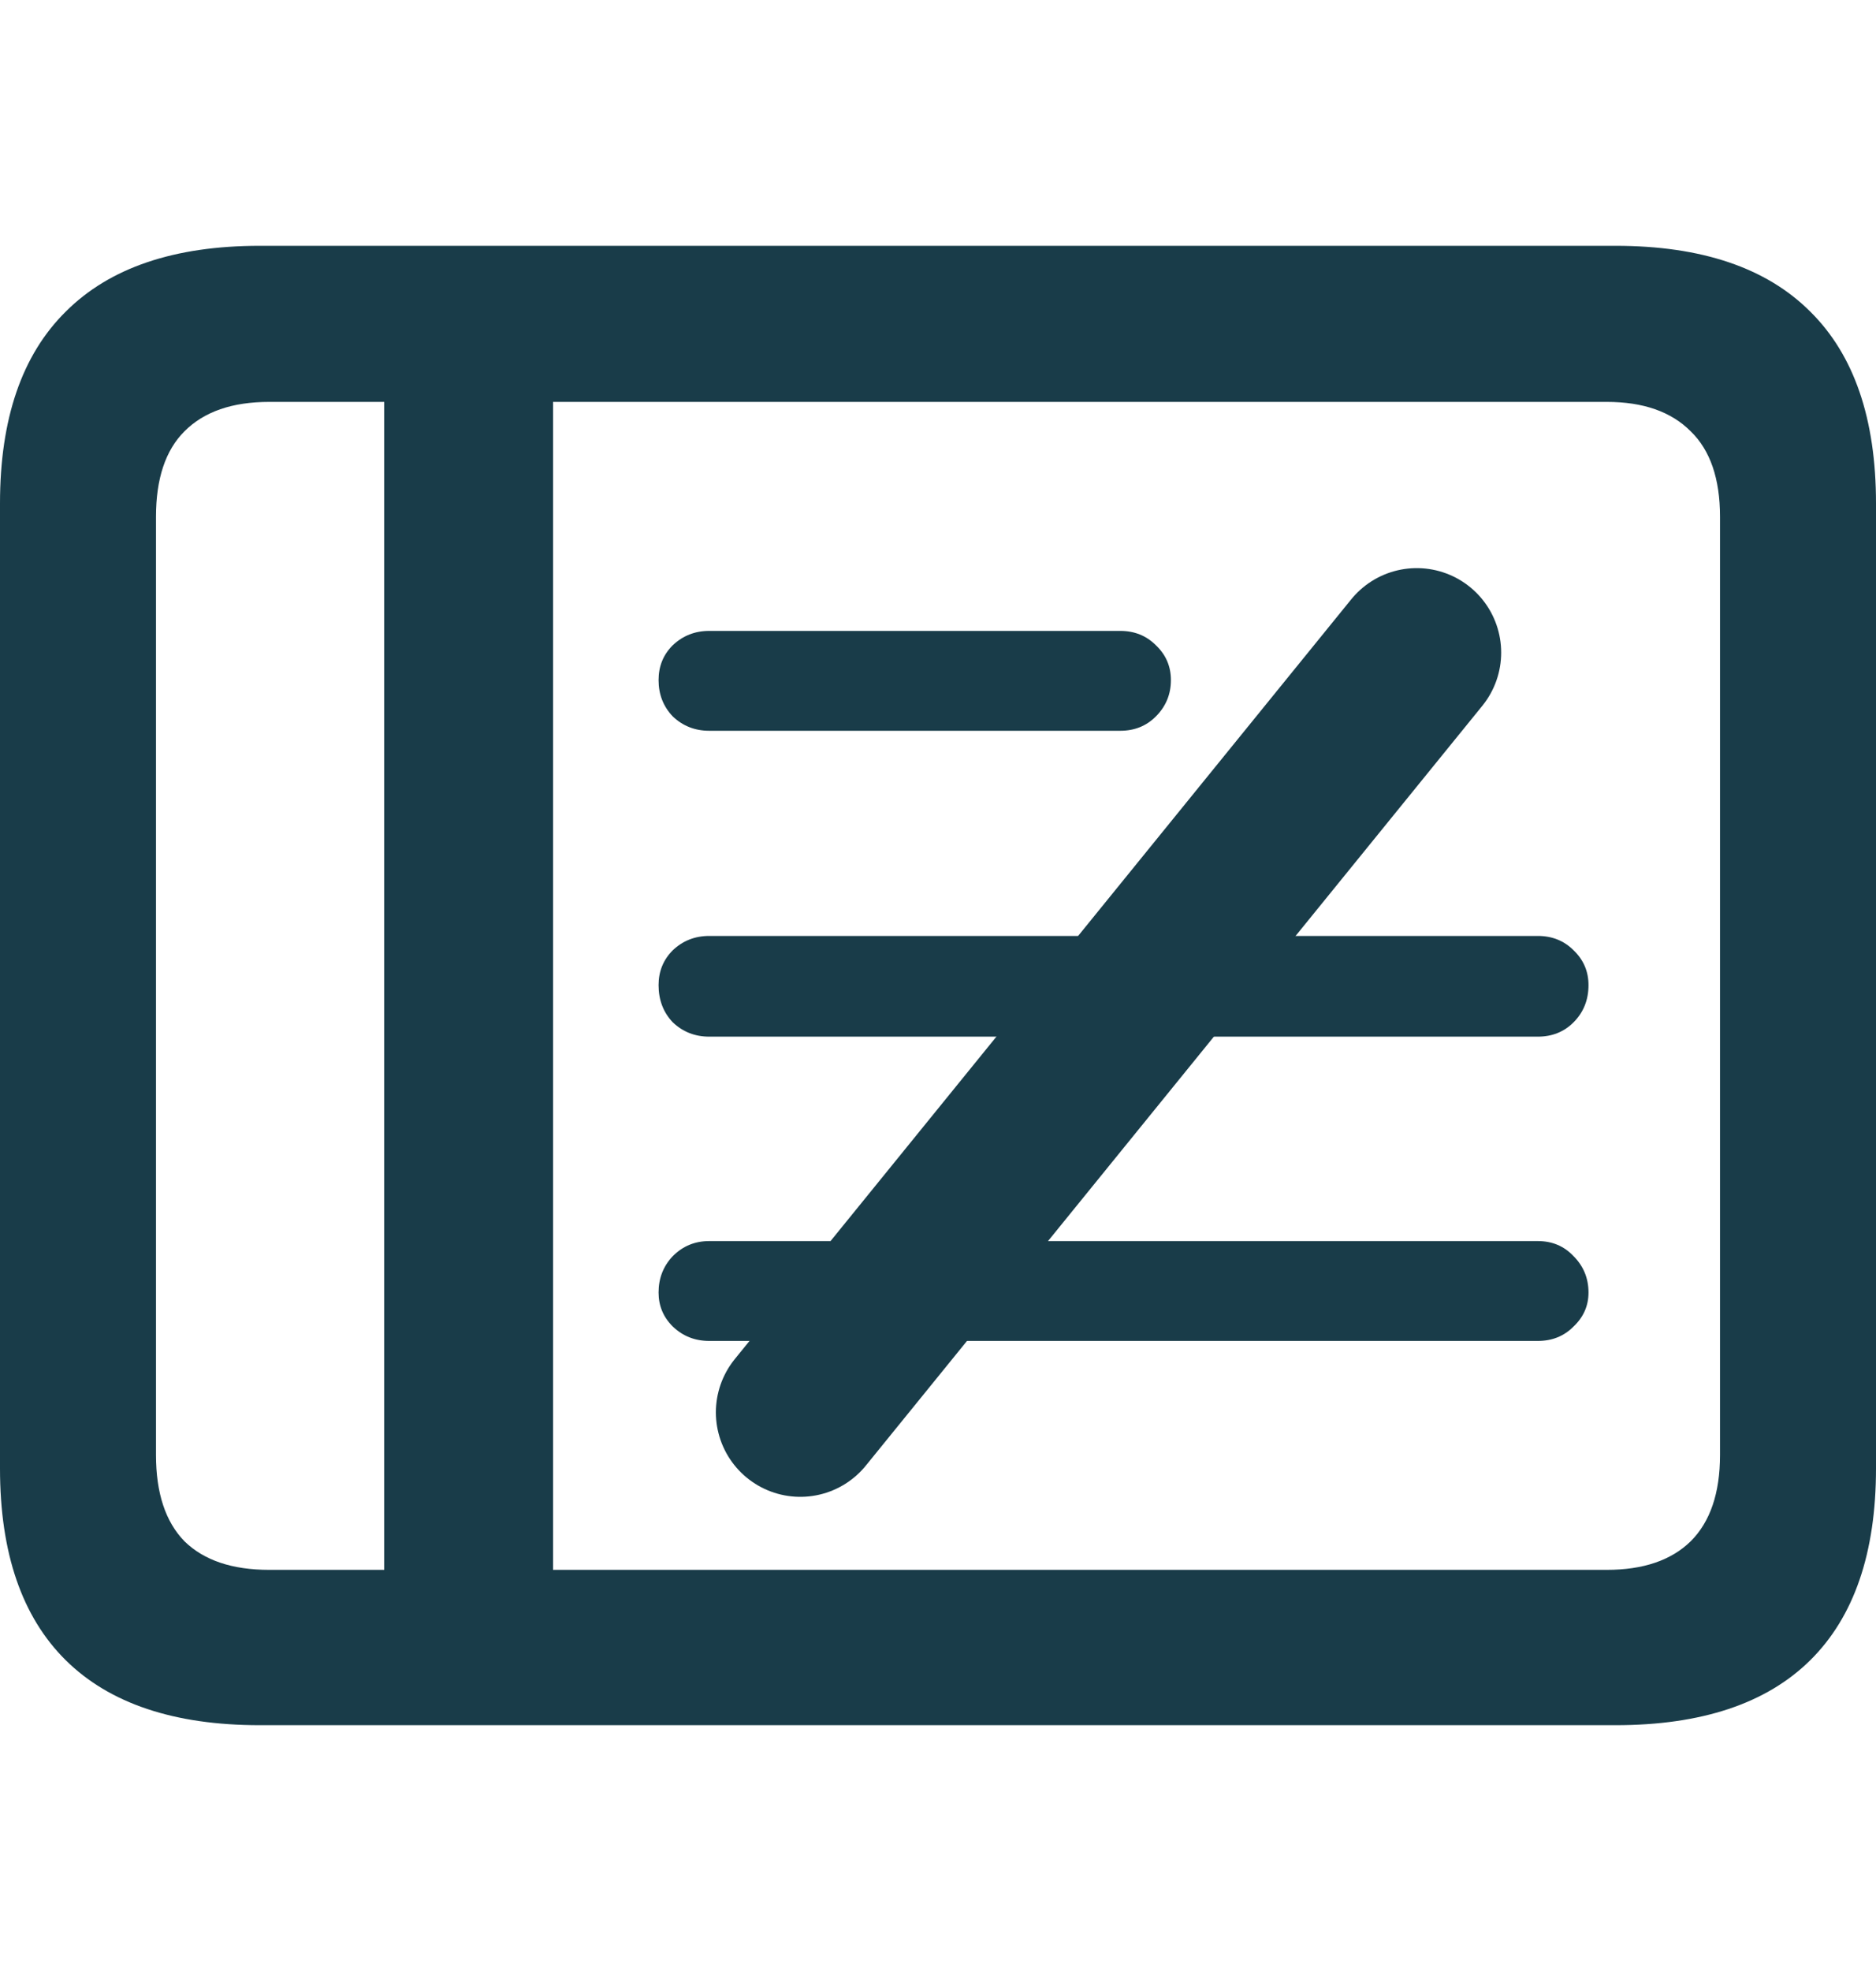 <svg width="20" height="21" viewBox="0 0 20 21" fill="none" xmlns="http://www.w3.org/2000/svg">
<g id="Icons/Cheque-Void">
<path id="&#244;&#128;&#191;&#146;" d="M7.561 7.786C7.409 7.786 7.28 7.735 7.173 7.634C7.071 7.527 7.021 7.398 7.021 7.246C7.021 7.099 7.071 6.975 7.173 6.874C7.28 6.773 7.409 6.722 7.561 6.722H11.943C12.095 6.722 12.221 6.773 12.322 6.874C12.429 6.975 12.483 7.099 12.483 7.246C12.483 7.398 12.429 7.527 12.322 7.634C12.221 7.735 12.095 7.786 11.943 7.786H7.561ZM7.561 11.045C7.409 11.045 7.28 10.994 7.173 10.893C7.071 10.786 7.021 10.653 7.021 10.496C7.021 10.35 7.071 10.226 7.173 10.124C7.28 10.023 7.409 9.972 7.561 9.972H16.395C16.547 9.972 16.674 10.023 16.775 10.124C16.882 10.226 16.935 10.35 16.935 10.496C16.935 10.653 16.882 10.786 16.775 10.893C16.674 10.994 16.547 11.045 16.395 11.045H7.561ZM7.561 14.287C7.409 14.287 7.28 14.236 7.173 14.134C7.071 14.033 7.021 13.912 7.021 13.771C7.021 13.62 7.071 13.49 7.173 13.383C7.28 13.276 7.409 13.223 7.561 13.223H16.395C16.547 13.223 16.674 13.276 16.775 13.383C16.882 13.49 16.935 13.62 16.935 13.771C16.935 13.912 16.882 14.033 16.775 14.134C16.674 14.236 16.547 14.287 16.395 14.287H7.561ZM2.769 18.381C1.857 18.381 1.168 18.15 0.701 17.689C0.234 17.227 0 16.546 0 15.646V5.363C0 4.462 0.234 3.781 0.701 3.32C1.168 2.853 1.857 2.619 2.769 2.619H17.223C18.14 2.619 18.832 2.853 19.299 3.32C19.766 3.781 20 4.462 20 5.363V15.646C20 16.546 19.766 17.227 19.299 17.689C18.832 18.15 18.14 18.381 17.223 18.381H2.769ZM2.87 16.726H17.13C17.518 16.726 17.816 16.625 18.024 16.422C18.233 16.214 18.337 15.907 18.337 15.502V5.506C18.337 5.101 18.233 4.797 18.024 4.595C17.816 4.386 17.518 4.282 17.13 4.282H2.87C2.476 4.282 2.175 4.386 1.967 4.595C1.764 4.797 1.663 5.101 1.663 5.506V15.502C1.663 15.907 1.764 16.214 1.967 16.422C2.175 16.625 2.476 16.726 2.87 16.726Z" fill="#193C49"/>
<path id="Vector 3" d="M8.532 15.048L15.104 6.953" stroke="#193C49" stroke-width="1.8" stroke-linecap="round"/>
<path id="Vector 2 (Stroke)" fill-rule="evenodd" clip-rule="evenodd" d="M4.096 16.73V4.203H5.896V16.73H4.096Z" fill="#193C49"/>
</g>
</svg>
